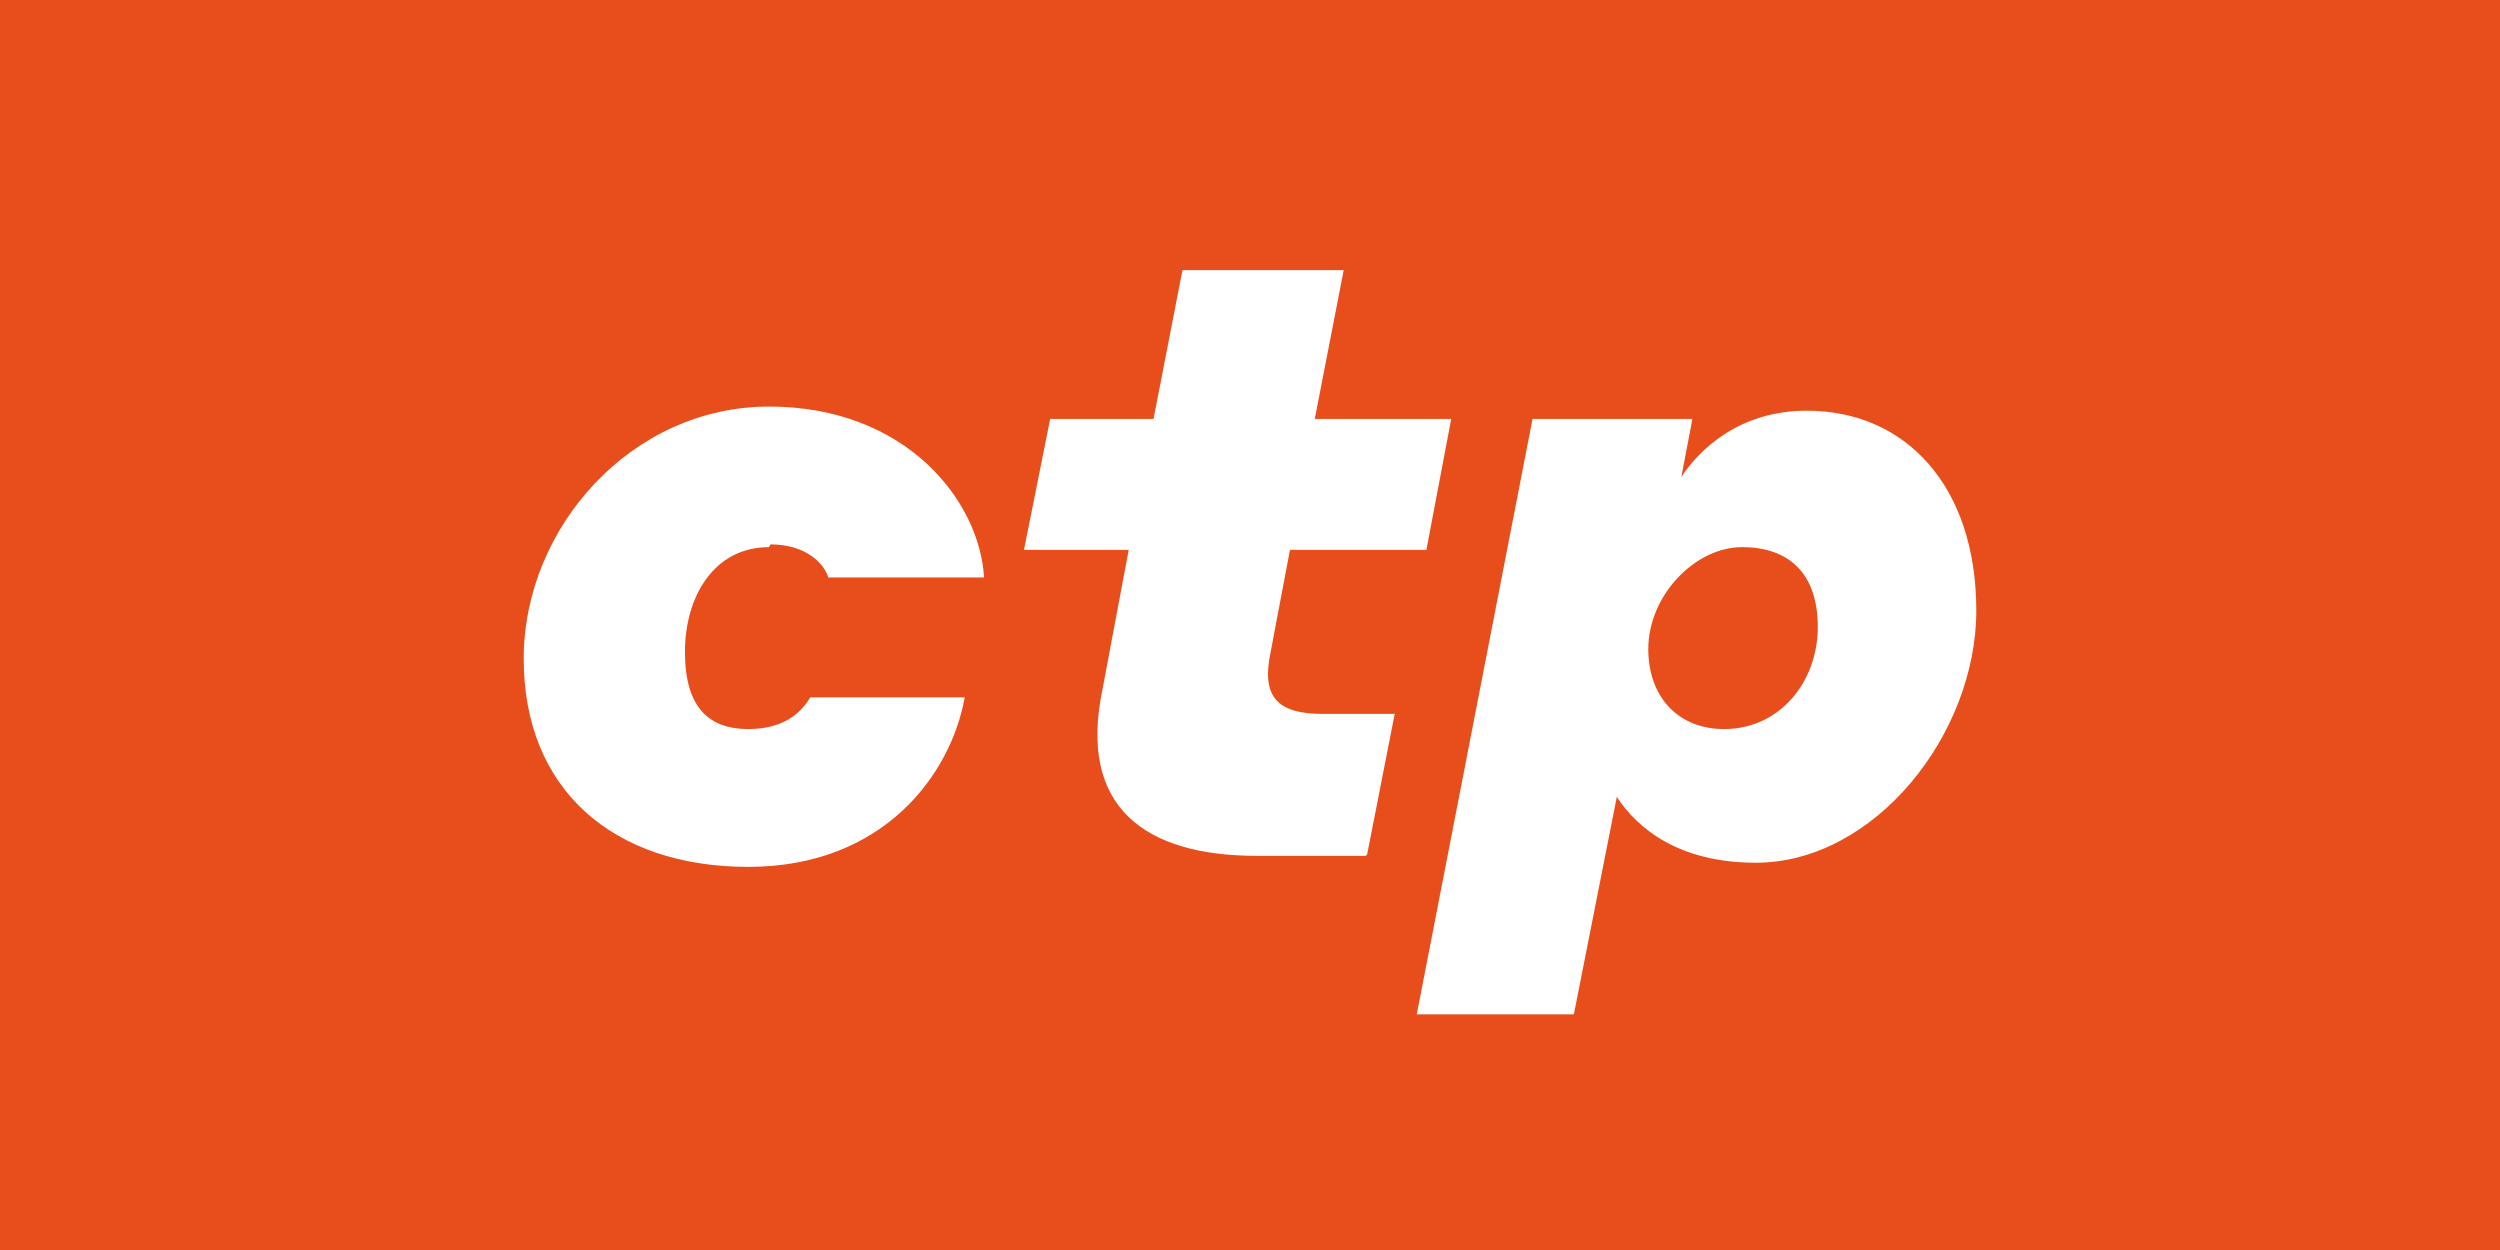 <?xml version="1.0" encoding="UTF-8"?>
<svg id="Layer_1" data-name="Layer 1" xmlns="http://www.w3.org/2000/svg" viewBox="0 0 181.4 90.7">
  <defs>
    <style>
      .cls-1 {
        fill: #fff;
      }

      .cls-2 {
        fill: #e84e1b;
      }
    </style>
  </defs>
  <rect class="cls-2" width="181.4" height="90.7"/>
  <g>
    <path class="cls-1" d="M55.8,39.7c-4,0-6.1,3.6-6.1,7.6s1.7,5.6,4.6,5.6,4-1.5,4.5-2.3h11.2c-1,5.6-5.9,12.3-15.7,12.3s-16.3-5.6-16.3-15.1,7.8-18.3,17.8-18.3,15.3,6.9,15.6,12.4h-11.3c-.3-1-1.6-2.4-4.2-2.4l-.1.2Z"/>
    <path class="cls-1" d="M99.1,62.1h-7.9c-8.1,0-13-3.5-11.2-12.1l1.9-10.1h-7.6l1.9-9.5h7.5l2.1-10.8h11.7l-2.1,10.8h9.9l-1.8,9.5h-9.9l-1.4,7.4c-.7,3.3.5,4.5,3.8,4.5h5.2l-2,10.2-.1.1Z"/>
    <path class="cls-1" d="M117.3,57.9l-3.1,15.7h-11.4l8.4-43.2h11.6l-.8,4.2c1.4-2.1,4.3-4.8,9.1-4.8,7.2,0,12.3,5.5,12.3,14.5s-7.4,18.3-16,18.3c-5.6,0-8.6-2.5-10.1-4.8v.1ZM125.1,52.9c4.1,0,6.8-3.5,6.8-7.4s-2.1-5.8-5.5-5.8-6.8,3.5-6.8,7.4c0,3.4,2.1,5.8,5.5,5.8Z"/>
  </g>
</svg>